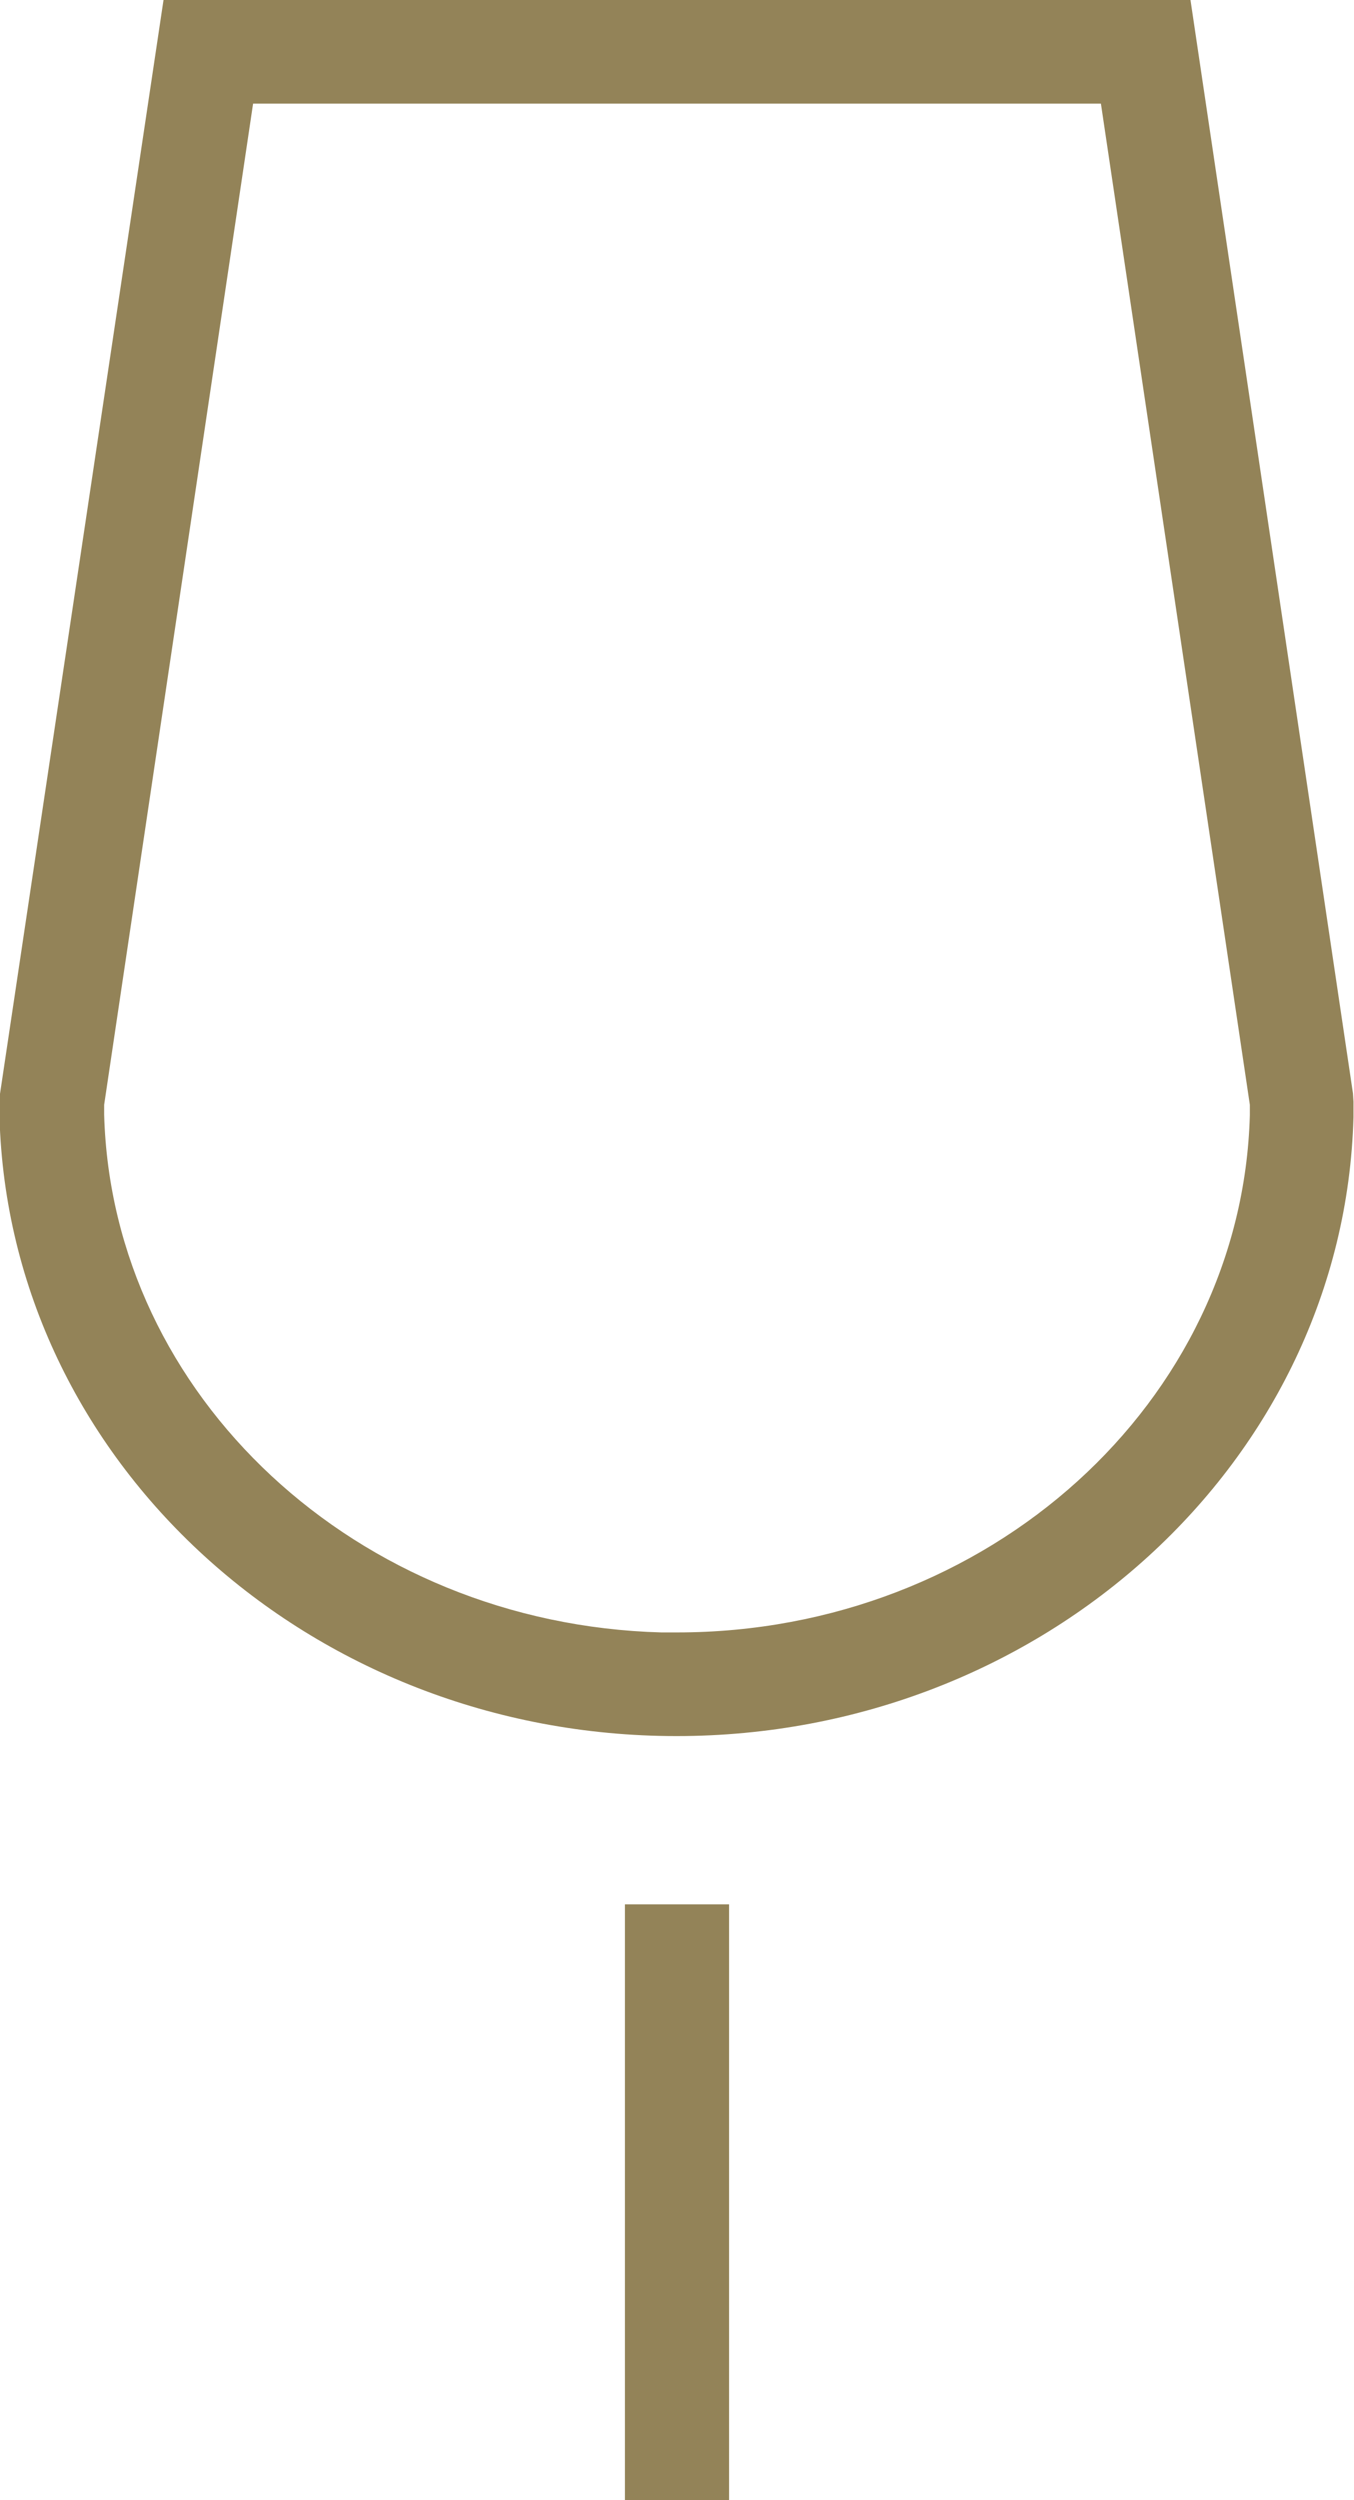 <svg xmlns="http://www.w3.org/2000/svg" width="26" height="48" fill="none">
  <path fill="#938358" fill-rule="evenodd" d="M22.86 0H3.14L0 21l-.01.15v.29c.18 6.62 5.96 11.89 13 11.89s12.82-5.27 13-11.88v-.3l-.01-.16L22.86 0zm-1.72 1.99L24 21.21v.2c-.15 5.5-5.01 9.93-11 9.93h-.3C6.85 31.18 2.15 26.8 2 21.4v-.19L4.86 1.99h16.28zM14 48V36.56h-2V48h2z"/>
</svg>
